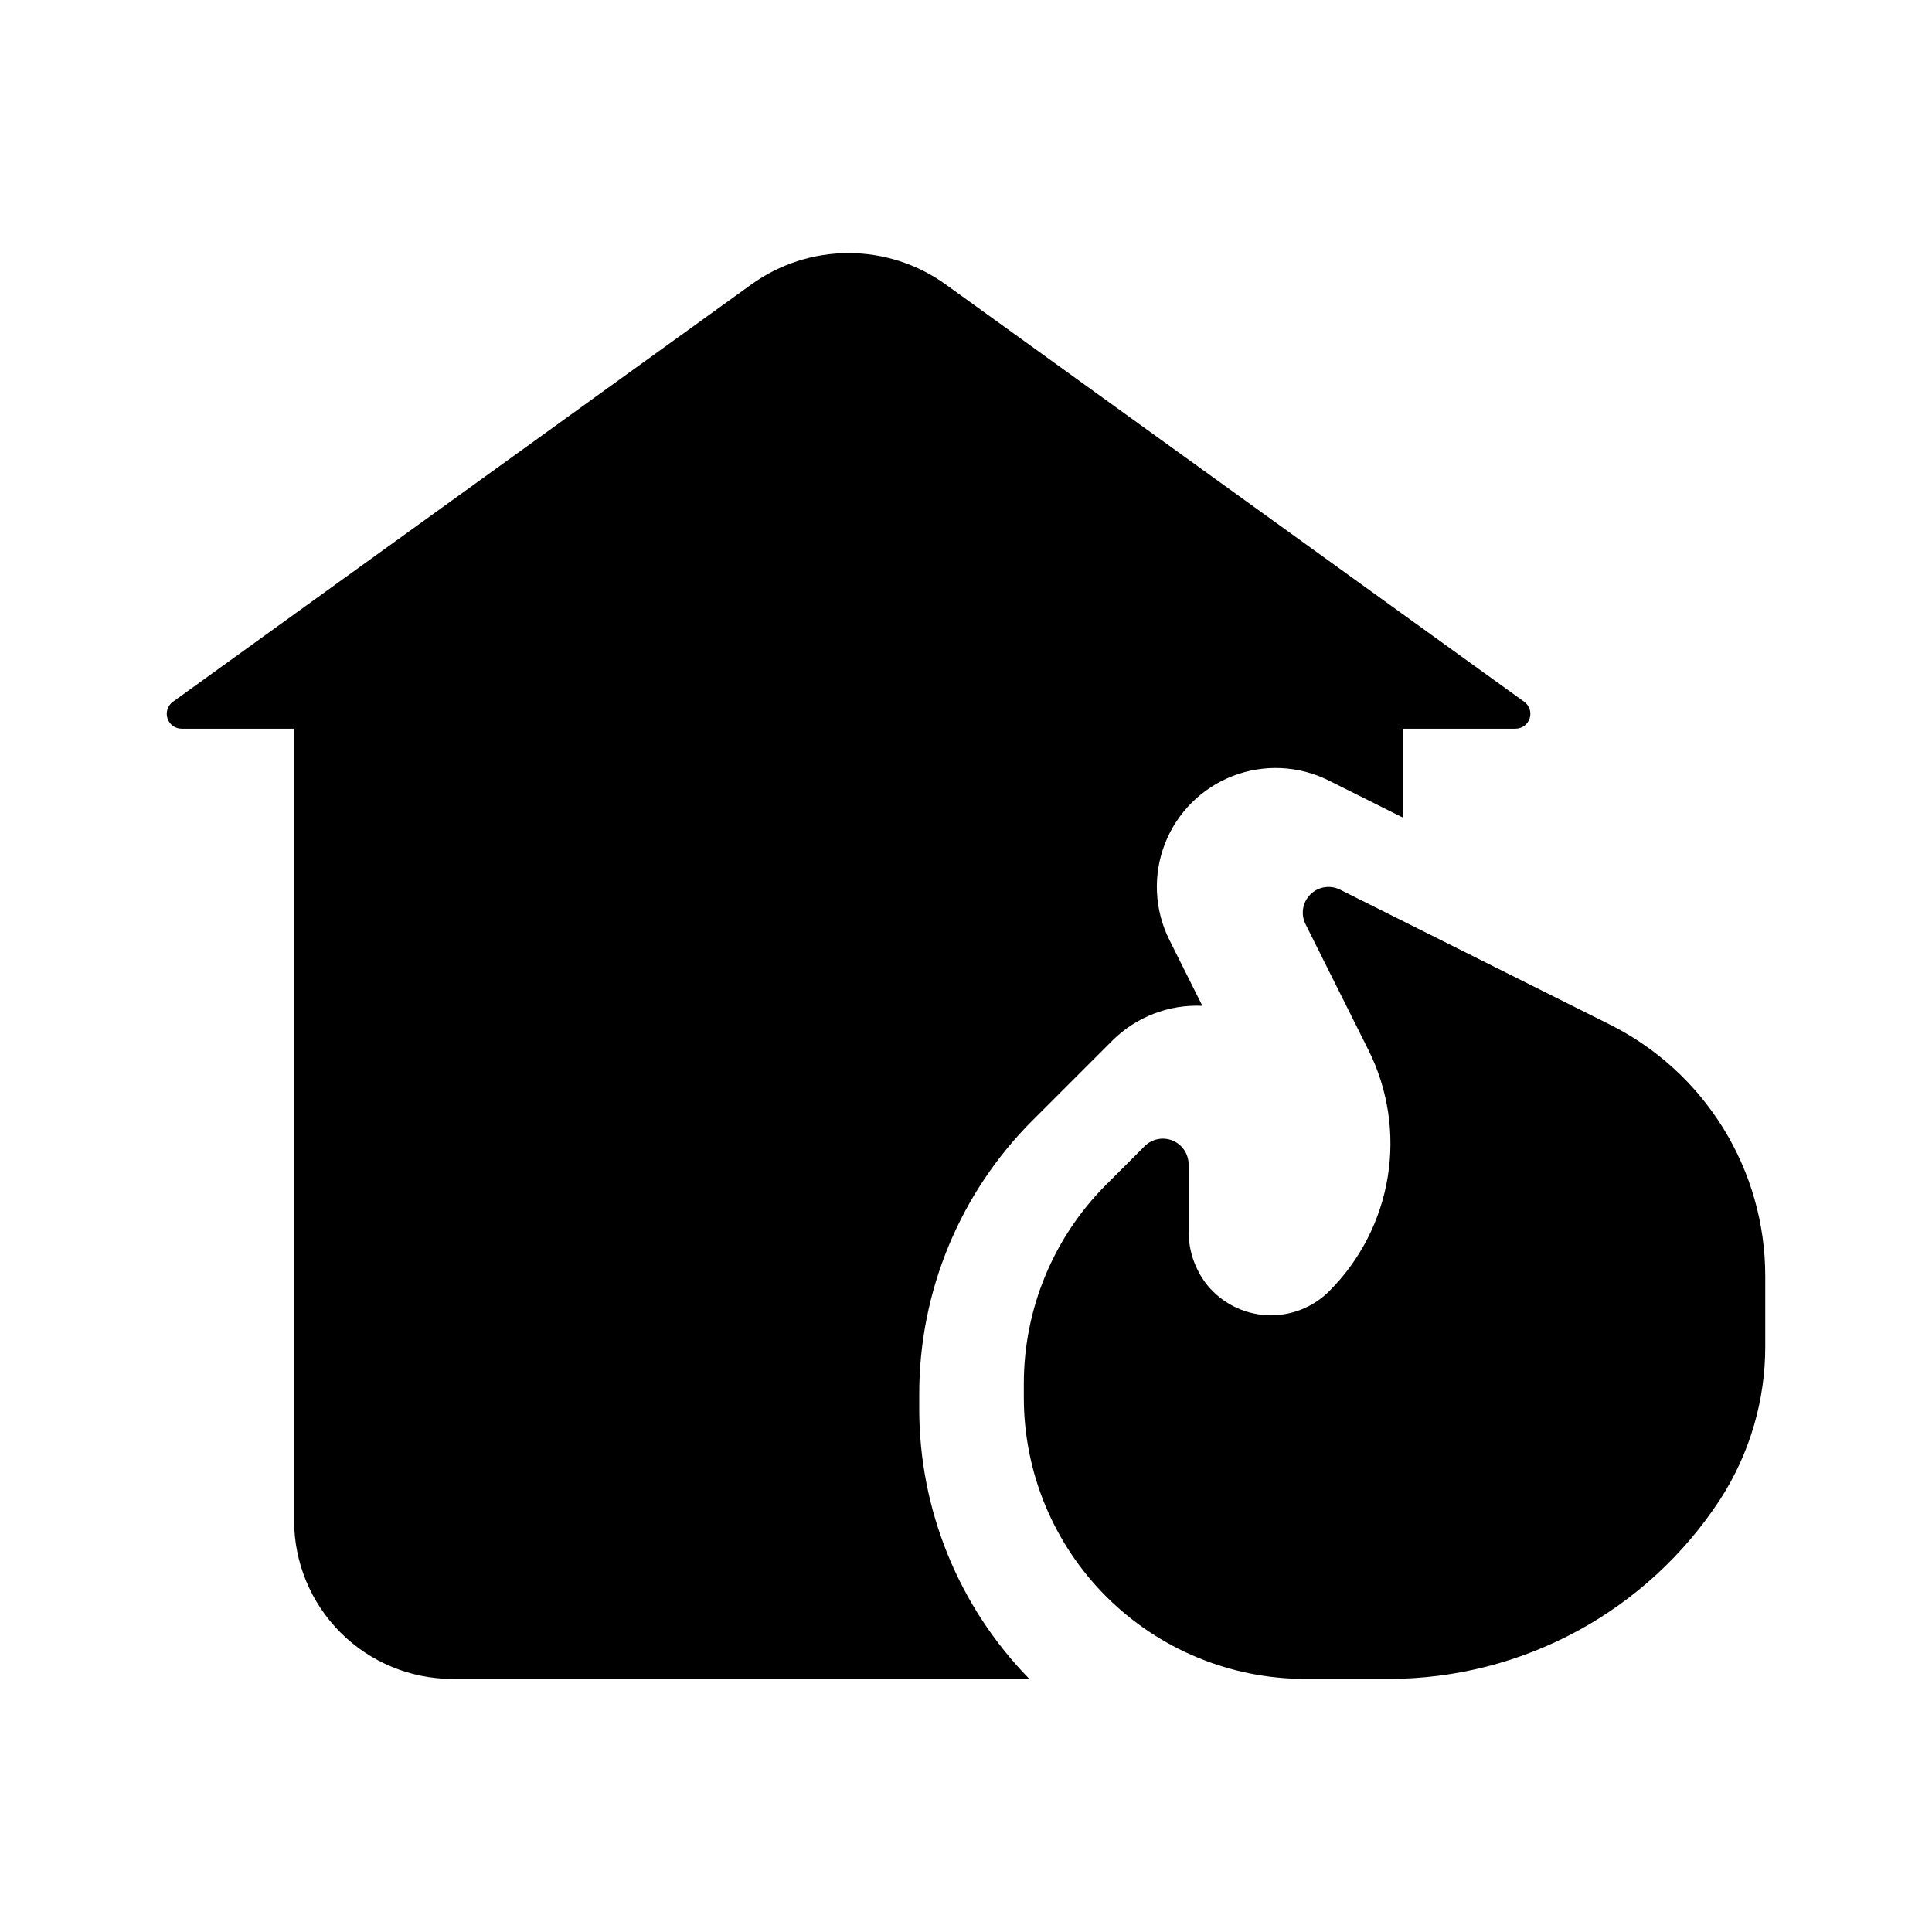 <?xml version="1.0" encoding="UTF-8"?>
<!-- Uploaded to: SVG Find, www.svgfind.com, Generator: SVG Find Mixer Tools -->
<svg fill="#000000" width="800px" height="800px" version="1.1" viewBox="144 144 512 512" xmlns="http://www.w3.org/2000/svg">
 <path d="m611.81 482.17v18.383c0.059 14.453-4.082 28.613-11.922 40.754-19.367 29.707-52.426 47.621-87.891 47.621h-22.141c-19.766 0-38.723-7.856-52.703-21.836-13.977-13.977-21.828-32.934-21.828-52.703v-3.746c0-19.77 7.852-38.727 21.832-52.703l10.184-10.184v-0.004c1.953-1.949 4.887-2.535 7.438-1.477 2.547 1.059 4.211 3.547 4.207 6.305v17.379c-0.09 5.25 1.625 10.375 4.863 14.508 3.891 4.812 9.645 7.746 15.824 8.07 6.184 0.324 12.211-1.992 16.586-6.367 8.219-8.223 13.645-18.816 15.508-30.293 1.859-11.473 0.066-23.242-5.133-33.641l-16.656-33.316c-1.316-2.625-0.801-5.797 1.273-7.875 2.078-2.078 5.25-2.594 7.879-1.277l71.48 35.742v-0.004c12.379 6.191 22.789 15.707 30.066 27.48 7.277 11.777 11.133 25.344 11.133 39.184zm-224.2 31.488c-0.078-27.371 10.801-53.637 30.215-72.934l20.992-20.992c6.305-6.258 14.945-9.59 23.82-9.184l-8.734-17.445h0.004c-3.973-7.934-4.41-17.176-1.211-25.449 3.199-8.273 9.738-14.812 18.012-18.012 8.273-3.199 17.516-2.762 25.449 1.211l19.66 9.832v-23.578h29.809c1.707 0 3.223-1.098 3.75-2.723 0.523-1.625-0.055-3.406-1.441-4.406l-153.29-110.58c-7.504-5.414-16.523-8.328-25.777-8.328s-18.27 2.914-25.777 8.328l-153.27 110.58c-1.383 1-1.965 2.781-1.438 4.406 0.527 1.625 2.039 2.723 3.75 2.723h29.809v209.84c0 11.137 4.422 21.816 12.297 29.688 7.871 7.875 18.551 12.297 29.688 12.297h152.86c-18.734-19.145-29.211-44.879-29.18-71.664z"/>
</svg>
